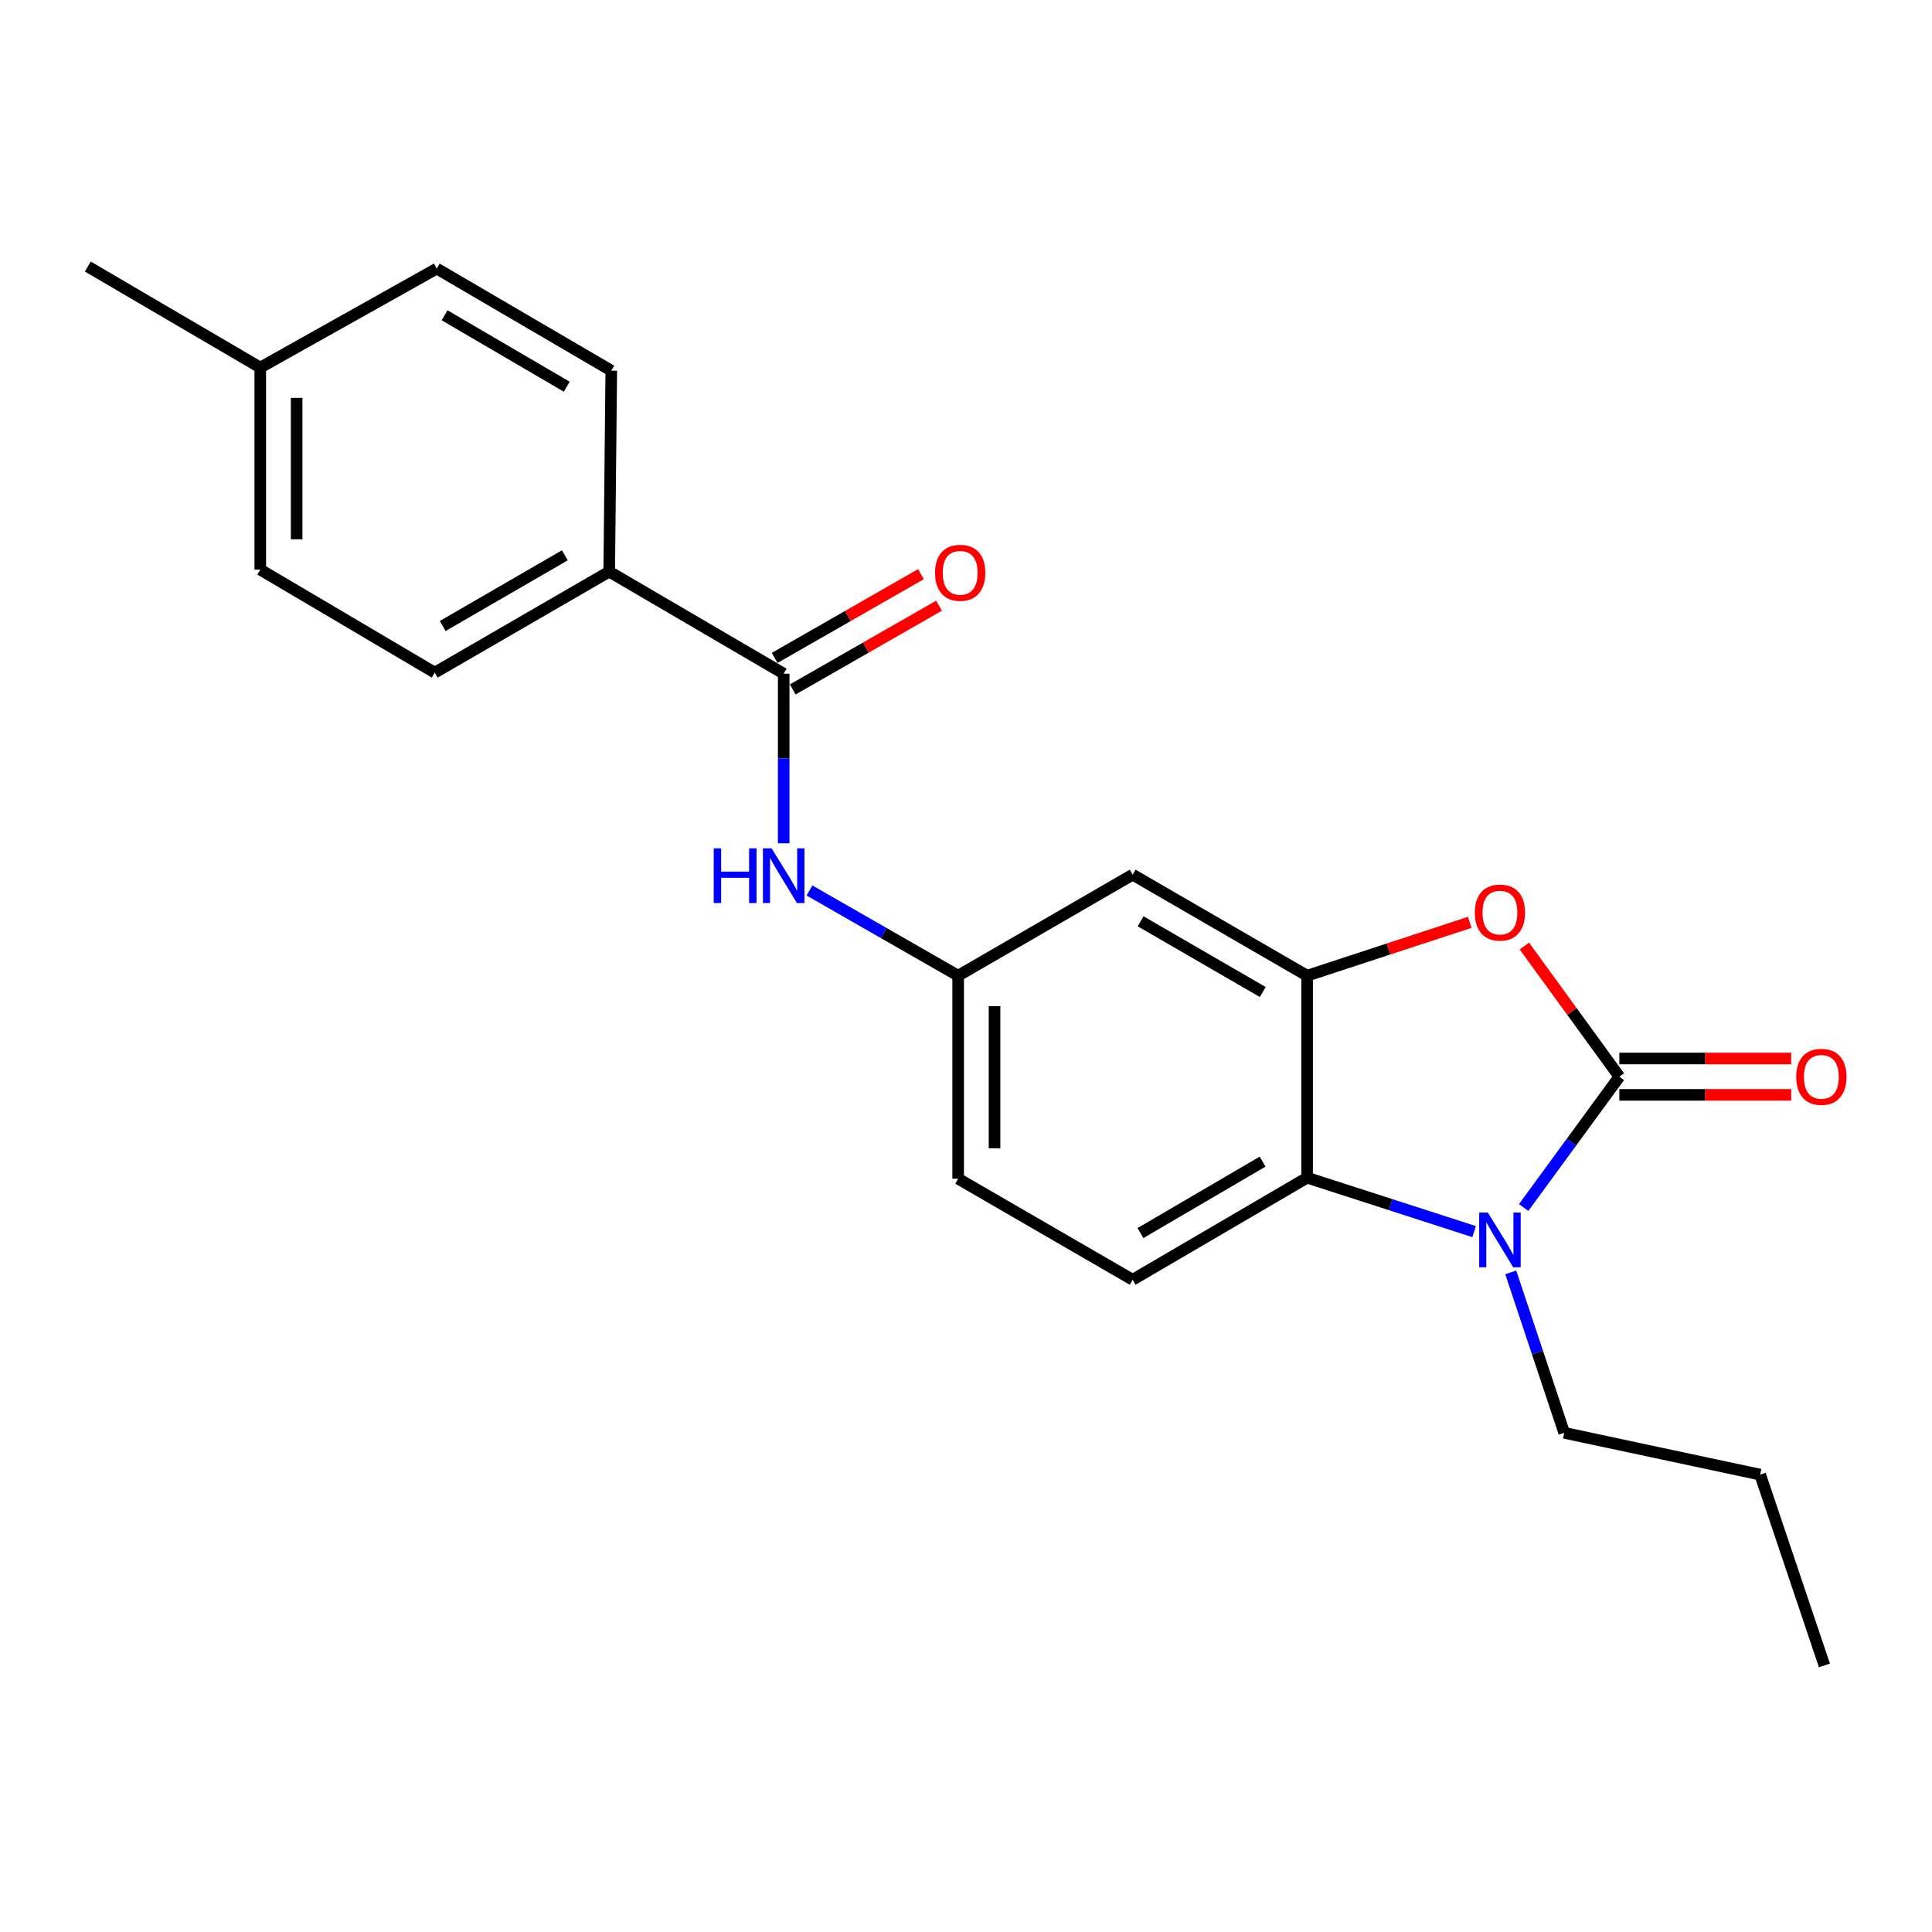 <?xml version='1.0' encoding='iso-8859-1'?>
<svg version='1.1' baseProfile='full'
              xmlns='http://www.w3.org/2000/svg'
                      xmlns:rdkit='http://www.rdkit.org/xml'
                      xmlns:xlink='http://www.w3.org/1999/xlink'
                  xml:space='preserve'
width='1000px' height='1000px' viewBox='0 0 1000 1000'>
<!-- END OF HEADER -->
<rect style='opacity:1.0;fill:#FFFFFF;stroke:none' width='1000' height='1000' x='0' y='0'> </rect>
<path class='bond-0' d='M 838.171,557.287 L 813.404,591.15' style='fill:none;fill-rule:evenodd;stroke:#000000;stroke-width:6px;stroke-linecap:butt;stroke-linejoin:miter;stroke-opacity:1' />
<path class='bond-0' d='M 813.404,591.15 L 788.637,625.014' style='fill:none;fill-rule:evenodd;stroke:#0000FF;stroke-width:6px;stroke-linecap:butt;stroke-linejoin:miter;stroke-opacity:1' />
<path class='bond-1' d='M 838.171,557.287 L 813.589,523.473' style='fill:none;fill-rule:evenodd;stroke:#000000;stroke-width:6px;stroke-linecap:butt;stroke-linejoin:miter;stroke-opacity:1' />
<path class='bond-1' d='M 813.589,523.473 L 789.007,489.659' style='fill:none;fill-rule:evenodd;stroke:#FF0000;stroke-width:6px;stroke-linecap:butt;stroke-linejoin:miter;stroke-opacity:1' />
<path class='bond-8' d='M 838.171,566.698 L 882.643,566.698' style='fill:none;fill-rule:evenodd;stroke:#000000;stroke-width:6px;stroke-linecap:butt;stroke-linejoin:miter;stroke-opacity:1' />
<path class='bond-8' d='M 882.643,566.698 L 927.115,566.698' style='fill:none;fill-rule:evenodd;stroke:#FF0000;stroke-width:6px;stroke-linecap:butt;stroke-linejoin:miter;stroke-opacity:1' />
<path class='bond-8' d='M 838.171,547.877 L 882.643,547.877' style='fill:none;fill-rule:evenodd;stroke:#000000;stroke-width:6px;stroke-linecap:butt;stroke-linejoin:miter;stroke-opacity:1' />
<path class='bond-8' d='M 882.643,547.877 L 927.115,547.877' style='fill:none;fill-rule:evenodd;stroke:#FF0000;stroke-width:6px;stroke-linecap:butt;stroke-linejoin:miter;stroke-opacity:1' />
<path class='bond-3' d='M 763.005,637.478 L 719.786,623.527' style='fill:none;fill-rule:evenodd;stroke:#0000FF;stroke-width:6px;stroke-linecap:butt;stroke-linejoin:miter;stroke-opacity:1' />
<path class='bond-3' d='M 719.786,623.527 L 676.566,609.577' style='fill:none;fill-rule:evenodd;stroke:#000000;stroke-width:6px;stroke-linecap:butt;stroke-linejoin:miter;stroke-opacity:1' />
<path class='bond-15' d='M 781.963,658.582 L 795.8,700.102' style='fill:none;fill-rule:evenodd;stroke:#0000FF;stroke-width:6px;stroke-linecap:butt;stroke-linejoin:miter;stroke-opacity:1' />
<path class='bond-15' d='M 795.8,700.102 L 809.637,741.623' style='fill:none;fill-rule:evenodd;stroke:#000000;stroke-width:6px;stroke-linecap:butt;stroke-linejoin:miter;stroke-opacity:1' />
<path class='bond-2' d='M 760.741,477.399 L 718.654,491.209' style='fill:none;fill-rule:evenodd;stroke:#FF0000;stroke-width:6px;stroke-linecap:butt;stroke-linejoin:miter;stroke-opacity:1' />
<path class='bond-2' d='M 718.654,491.209 L 676.566,505.019' style='fill:none;fill-rule:evenodd;stroke:#000000;stroke-width:6px;stroke-linecap:butt;stroke-linejoin:miter;stroke-opacity:1' />
<path class='bond-6' d='M 676.566,505.019 L 586.26,452.729' style='fill:none;fill-rule:evenodd;stroke:#000000;stroke-width:6px;stroke-linecap:butt;stroke-linejoin:miter;stroke-opacity:1' />
<path class='bond-6' d='M 653.59,513.463 L 590.375,476.86' style='fill:none;fill-rule:evenodd;stroke:#000000;stroke-width:6px;stroke-linecap:butt;stroke-linejoin:miter;stroke-opacity:1' />
<path class='bond-22' d='M 676.566,505.019 L 676.566,609.577' style='fill:none;fill-rule:evenodd;stroke:#000000;stroke-width:6px;stroke-linecap:butt;stroke-linejoin:miter;stroke-opacity:1' />
<path class='bond-7' d='M 676.566,609.577 L 586.26,662.399' style='fill:none;fill-rule:evenodd;stroke:#000000;stroke-width:6px;stroke-linecap:butt;stroke-linejoin:miter;stroke-opacity:1' />
<path class='bond-7' d='M 653.518,601.255 L 590.303,638.231' style='fill:none;fill-rule:evenodd;stroke:#000000;stroke-width:6px;stroke-linecap:butt;stroke-linejoin:miter;stroke-opacity:1' />
<path class='bond-4' d='M 405.636,348.694 L 405.636,392.591' style='fill:none;fill-rule:evenodd;stroke:#000000;stroke-width:6px;stroke-linecap:butt;stroke-linejoin:miter;stroke-opacity:1' />
<path class='bond-4' d='M 405.636,392.591 L 405.636,436.488' style='fill:none;fill-rule:evenodd;stroke:#0000FF;stroke-width:6px;stroke-linecap:butt;stroke-linejoin:miter;stroke-opacity:1' />
<path class='bond-9' d='M 405.636,348.694 L 315.329,295.872' style='fill:none;fill-rule:evenodd;stroke:#000000;stroke-width:6px;stroke-linecap:butt;stroke-linejoin:miter;stroke-opacity:1' />
<path class='bond-11' d='M 410.311,356.861 L 448.171,335.185' style='fill:none;fill-rule:evenodd;stroke:#000000;stroke-width:6px;stroke-linecap:butt;stroke-linejoin:miter;stroke-opacity:1' />
<path class='bond-11' d='M 448.171,335.185 L 486.032,313.51' style='fill:none;fill-rule:evenodd;stroke:#FF0000;stroke-width:6px;stroke-linecap:butt;stroke-linejoin:miter;stroke-opacity:1' />
<path class='bond-11' d='M 400.96,340.528 L 438.821,318.852' style='fill:none;fill-rule:evenodd;stroke:#000000;stroke-width:6px;stroke-linecap:butt;stroke-linejoin:miter;stroke-opacity:1' />
<path class='bond-11' d='M 438.821,318.852 L 476.681,297.177' style='fill:none;fill-rule:evenodd;stroke:#FF0000;stroke-width:6px;stroke-linecap:butt;stroke-linejoin:miter;stroke-opacity:1' />
<path class='bond-5' d='M 418.978,460.909 L 457.46,482.964' style='fill:none;fill-rule:evenodd;stroke:#0000FF;stroke-width:6px;stroke-linecap:butt;stroke-linejoin:miter;stroke-opacity:1' />
<path class='bond-5' d='M 457.46,482.964 L 495.942,505.019' style='fill:none;fill-rule:evenodd;stroke:#000000;stroke-width:6px;stroke-linecap:butt;stroke-linejoin:miter;stroke-opacity:1' />
<path class='bond-10' d='M 586.26,452.729 L 495.942,505.019' style='fill:none;fill-rule:evenodd;stroke:#000000;stroke-width:6px;stroke-linecap:butt;stroke-linejoin:miter;stroke-opacity:1' />
<path class='bond-14' d='M 586.26,662.399 L 495.942,610.1' style='fill:none;fill-rule:evenodd;stroke:#000000;stroke-width:6px;stroke-linecap:butt;stroke-linejoin:miter;stroke-opacity:1' />
<path class='bond-12' d='M 315.329,295.872 L 225.022,348.151' style='fill:none;fill-rule:evenodd;stroke:#000000;stroke-width:6px;stroke-linecap:butt;stroke-linejoin:miter;stroke-opacity:1' />
<path class='bond-12' d='M 292.354,287.425 L 229.139,324.021' style='fill:none;fill-rule:evenodd;stroke:#000000;stroke-width:6px;stroke-linecap:butt;stroke-linejoin:miter;stroke-opacity:1' />
<path class='bond-13' d='M 315.329,295.872 L 316.396,191.836' style='fill:none;fill-rule:evenodd;stroke:#000000;stroke-width:6px;stroke-linecap:butt;stroke-linejoin:miter;stroke-opacity:1' />
<path class='bond-23' d='M 495.942,505.019 L 495.942,610.1' style='fill:none;fill-rule:evenodd;stroke:#000000;stroke-width:6px;stroke-linecap:butt;stroke-linejoin:miter;stroke-opacity:1' />
<path class='bond-23' d='M 514.763,520.781 L 514.763,594.337' style='fill:none;fill-rule:evenodd;stroke:#000000;stroke-width:6px;stroke-linecap:butt;stroke-linejoin:miter;stroke-opacity:1' />
<path class='bond-17' d='M 225.022,348.151 L 134.716,294.826' style='fill:none;fill-rule:evenodd;stroke:#000000;stroke-width:6px;stroke-linecap:butt;stroke-linejoin:miter;stroke-opacity:1' />
<path class='bond-16' d='M 316.396,191.836 L 226.068,139.024' style='fill:none;fill-rule:evenodd;stroke:#000000;stroke-width:6px;stroke-linecap:butt;stroke-linejoin:miter;stroke-opacity:1' />
<path class='bond-16' d='M 293.347,200.162 L 230.118,163.193' style='fill:none;fill-rule:evenodd;stroke:#000000;stroke-width:6px;stroke-linecap:butt;stroke-linejoin:miter;stroke-opacity:1' />
<path class='bond-20' d='M 809.637,741.623 L 911.058,763.266' style='fill:none;fill-rule:evenodd;stroke:#000000;stroke-width:6px;stroke-linecap:butt;stroke-linejoin:miter;stroke-opacity:1' />
<path class='bond-18' d='M 226.068,139.024 L 134.716,190.247' style='fill:none;fill-rule:evenodd;stroke:#000000;stroke-width:6px;stroke-linecap:butt;stroke-linejoin:miter;stroke-opacity:1' />
<path class='bond-24' d='M 134.716,294.826 L 134.716,190.247' style='fill:none;fill-rule:evenodd;stroke:#000000;stroke-width:6px;stroke-linecap:butt;stroke-linejoin:miter;stroke-opacity:1' />
<path class='bond-24' d='M 153.536,279.139 L 153.536,205.934' style='fill:none;fill-rule:evenodd;stroke:#000000;stroke-width:6px;stroke-linecap:butt;stroke-linejoin:miter;stroke-opacity:1' />
<path class='bond-19' d='M 134.716,190.247 L 45.455,137.968' style='fill:none;fill-rule:evenodd;stroke:#000000;stroke-width:6px;stroke-linecap:butt;stroke-linejoin:miter;stroke-opacity:1' />
<path class='bond-21' d='M 911.058,763.266 L 944.318,862.032' style='fill:none;fill-rule:evenodd;stroke:#000000;stroke-width:6px;stroke-linecap:butt;stroke-linejoin:miter;stroke-opacity:1' />
<path  class='atom-1' d='M 770.107 627.631
L 779.387 642.631
Q 780.307 644.111, 781.787 646.791
Q 783.267 649.471, 783.347 649.631
L 783.347 627.631
L 787.107 627.631
L 787.107 655.951
L 783.227 655.951
L 773.267 639.551
Q 772.107 637.631, 770.867 635.431
Q 769.667 633.231, 769.307 632.551
L 769.307 655.951
L 765.627 655.951
L 765.627 627.631
L 770.107 627.631
' fill='#0000FF'/>
<path  class='atom-2' d='M 763.367 472.351
Q 763.367 465.551, 766.727 461.751
Q 770.087 457.951, 776.367 457.951
Q 782.647 457.951, 786.007 461.751
Q 789.367 465.551, 789.367 472.351
Q 789.367 479.231, 785.967 483.151
Q 782.567 487.031, 776.367 487.031
Q 770.127 487.031, 766.727 483.151
Q 763.367 479.271, 763.367 472.351
M 776.367 483.831
Q 780.687 483.831, 783.007 480.951
Q 785.367 478.031, 785.367 472.351
Q 785.367 466.791, 783.007 463.991
Q 780.687 461.151, 776.367 461.151
Q 772.047 461.151, 769.687 463.951
Q 767.367 466.751, 767.367 472.351
Q 767.367 478.071, 769.687 480.951
Q 772.047 483.831, 776.367 483.831
' fill='#FF0000'/>
<path  class='atom-6' d='M 369.416 439.103
L 373.256 439.103
L 373.256 451.143
L 387.736 451.143
L 387.736 439.103
L 391.576 439.103
L 391.576 467.423
L 387.736 467.423
L 387.736 454.343
L 373.256 454.343
L 373.256 467.423
L 369.416 467.423
L 369.416 439.103
' fill='#0000FF'/>
<path  class='atom-6' d='M 399.376 439.103
L 408.656 454.103
Q 409.576 455.583, 411.056 458.263
Q 412.536 460.943, 412.616 461.103
L 412.616 439.103
L 416.376 439.103
L 416.376 467.423
L 412.496 467.423
L 402.536 451.023
Q 401.376 449.103, 400.136 446.903
Q 398.936 444.703, 398.576 444.023
L 398.576 467.423
L 394.896 467.423
L 394.896 439.103
L 399.376 439.103
' fill='#0000FF'/>
<path  class='atom-9' d='M 929.729 557.367
Q 929.729 550.567, 933.089 546.767
Q 936.449 542.967, 942.729 542.967
Q 949.009 542.967, 952.369 546.767
Q 955.729 550.567, 955.729 557.367
Q 955.729 564.247, 952.329 568.167
Q 948.929 572.047, 942.729 572.047
Q 936.489 572.047, 933.089 568.167
Q 929.729 564.287, 929.729 557.367
M 942.729 568.847
Q 947.049 568.847, 949.369 565.967
Q 951.729 563.047, 951.729 557.367
Q 951.729 551.807, 949.369 549.007
Q 947.049 546.167, 942.729 546.167
Q 938.409 546.167, 936.049 548.967
Q 933.729 551.767, 933.729 557.367
Q 933.729 563.087, 936.049 565.967
Q 938.409 568.847, 942.729 568.847
' fill='#FF0000'/>
<path  class='atom-12' d='M 483.988 296.474
Q 483.988 289.674, 487.348 285.874
Q 490.708 282.074, 496.988 282.074
Q 503.268 282.074, 506.628 285.874
Q 509.988 289.674, 509.988 296.474
Q 509.988 303.354, 506.588 307.274
Q 503.188 311.154, 496.988 311.154
Q 490.748 311.154, 487.348 307.274
Q 483.988 303.394, 483.988 296.474
M 496.988 307.954
Q 501.308 307.954, 503.628 305.074
Q 505.988 302.154, 505.988 296.474
Q 505.988 290.914, 503.628 288.114
Q 501.308 285.274, 496.988 285.274
Q 492.668 285.274, 490.308 288.074
Q 487.988 290.874, 487.988 296.474
Q 487.988 302.194, 490.308 305.074
Q 492.668 307.954, 496.988 307.954
' fill='#FF0000'/>
</svg>
